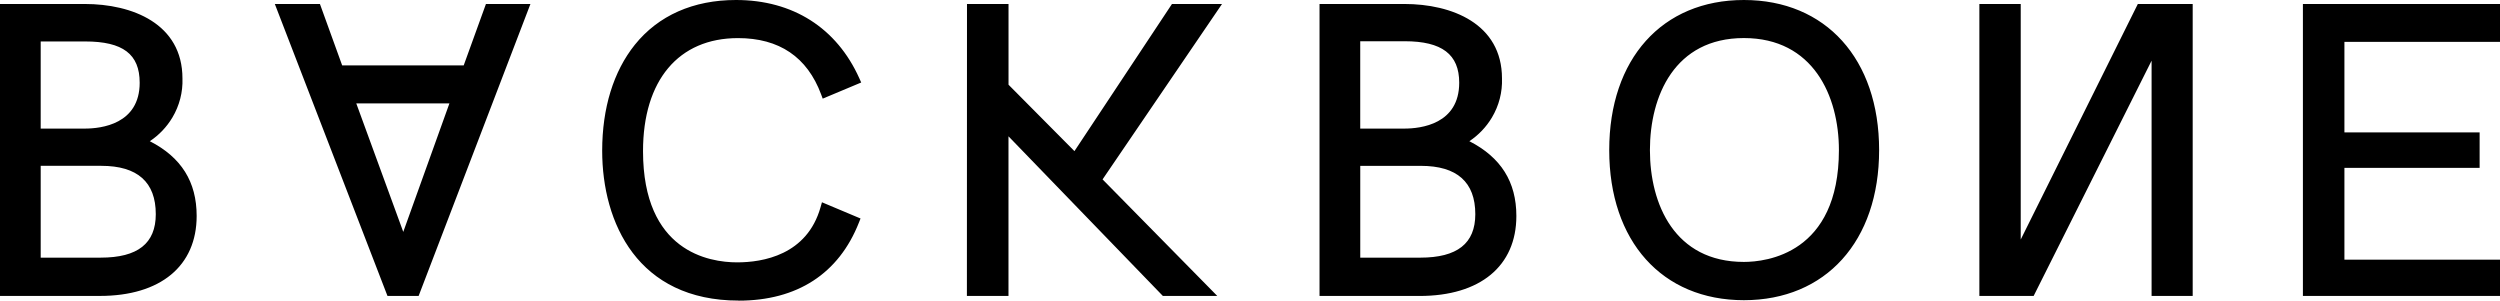 <?xml version="1.0" encoding="UTF-8"?>
<svg id="Calque_1" data-name="Calque 1" xmlns="http://www.w3.org/2000/svg" viewBox="0 0 2544.83 306.02">
  <defs>
    <style>
      .cls-1 {
        fill-rule: evenodd;
      }
    </style>
  </defs>
  <path class="cls-1" d="M751.9,305.97c-102.43,0-138.92-78.82-138.92-152.56,0-43.45,11.49-80.7,33.21-107.81C670.17,15.75,705.76,0,749.17,0c57.86,0,102.47,28.32,125.59,79.76l1.88,4.22-39.18,16.43-1.62-4.35c-14.18-38.02-42.64-57.27-84.61-57.27-60.55,0-96.68,43-96.68,115.04,0,102.2,67.01,113.24,95.83,113.24,25.81,0,71.19-7.31,84.92-56.28l1.39-4.89,39.27,16.52-1.62,4.08c-20.47,52.02-62.84,79.54-122.53,79.54l.09-.05ZM0,4.05v297.18h101.66c61.67,0,98.52-30.43,98.52-81.42,0-34.74-15.62-59.7-47.67-76.08,9.38-6.24,17.19-14.45,22.94-24.06,7.23-12.12,10.77-25.94,10.28-39.81,0-55.88-51.3-75.81-99.37-75.81H0ZM158.58,218.01c0,29.8-18.36,44.25-56.06,44.25h-61.09v-93.45h61.72c36.81,0,55.43,16.56,55.43,49.19ZM142.19,84.17c0,42.19-39.05,46.72-55.84,46.72h-44.93V42.2h45.33c38.33,0,55.43,12.93,55.43,41.97ZM348.29,66.53l-22.62-62.48h-45.92l114.68,297.22h31.69L539.94,4.06h-45.29l-22.62,62.48h-123.75ZM410.5,236.06l-47.85-130.84h94.84l-47,130.84ZM1026.56,138.74l157.18,162.53h55.39l-116.79-118.67L1243.93,4.05h-50.94l-99.28,149.78-67.1-67.6V4.05h-42.28l-.09,297.22h42.33v-162.53ZM1343.19,301.27V4.05h86.4c48.03,0,99.33,19.93,99.33,75.81.49,13.87-3.05,27.69-10.28,39.81-5.75,9.61-13.56,17.82-22.94,24.06,32.18,16.47,47.85,41.43,47.85,76.12,0,50.99-36.85,81.42-98.52,81.42h-101.84ZM1445.7,262.27c37.7,0,56.06-14.45,56.06-44.25,0-32.63-18.63-49.19-55.39-49.19h-61.72v93.45h61.04ZM1429.59,130.89c16.79,0,55.79-4.53,55.79-46.72,0-28.82-17.6-42.19-55.43-42.19h-45.33v88.92h44.97ZM1638.08,152.79c0,92.82,53.82,152.78,137.08,152.78s137.66-59.96,137.66-152.78S1858.42,0,1775.16,0s-137.08,59.97-137.08,152.79ZM1679.51,152.79c0-55.12,25.14-114.05,95.65-114.05s96.73,58.93,96.73,114.05c0,105.61-74.06,113.83-96.73,113.83-70.51,0-95.65-58.71-95.65-113.83ZM2190.17,301.27V61.77l-120.07,239.5h-55.24V4.05h42.1v239.77l119.21-239.77h55.84v297.22h-41.84ZM2344.2,4.05v297.22h200.63v-36.94h-158.37v-93.45h137.63v-36.09h-137.63V42.6h158.37V4.05h-200.63Z"/>
</svg>